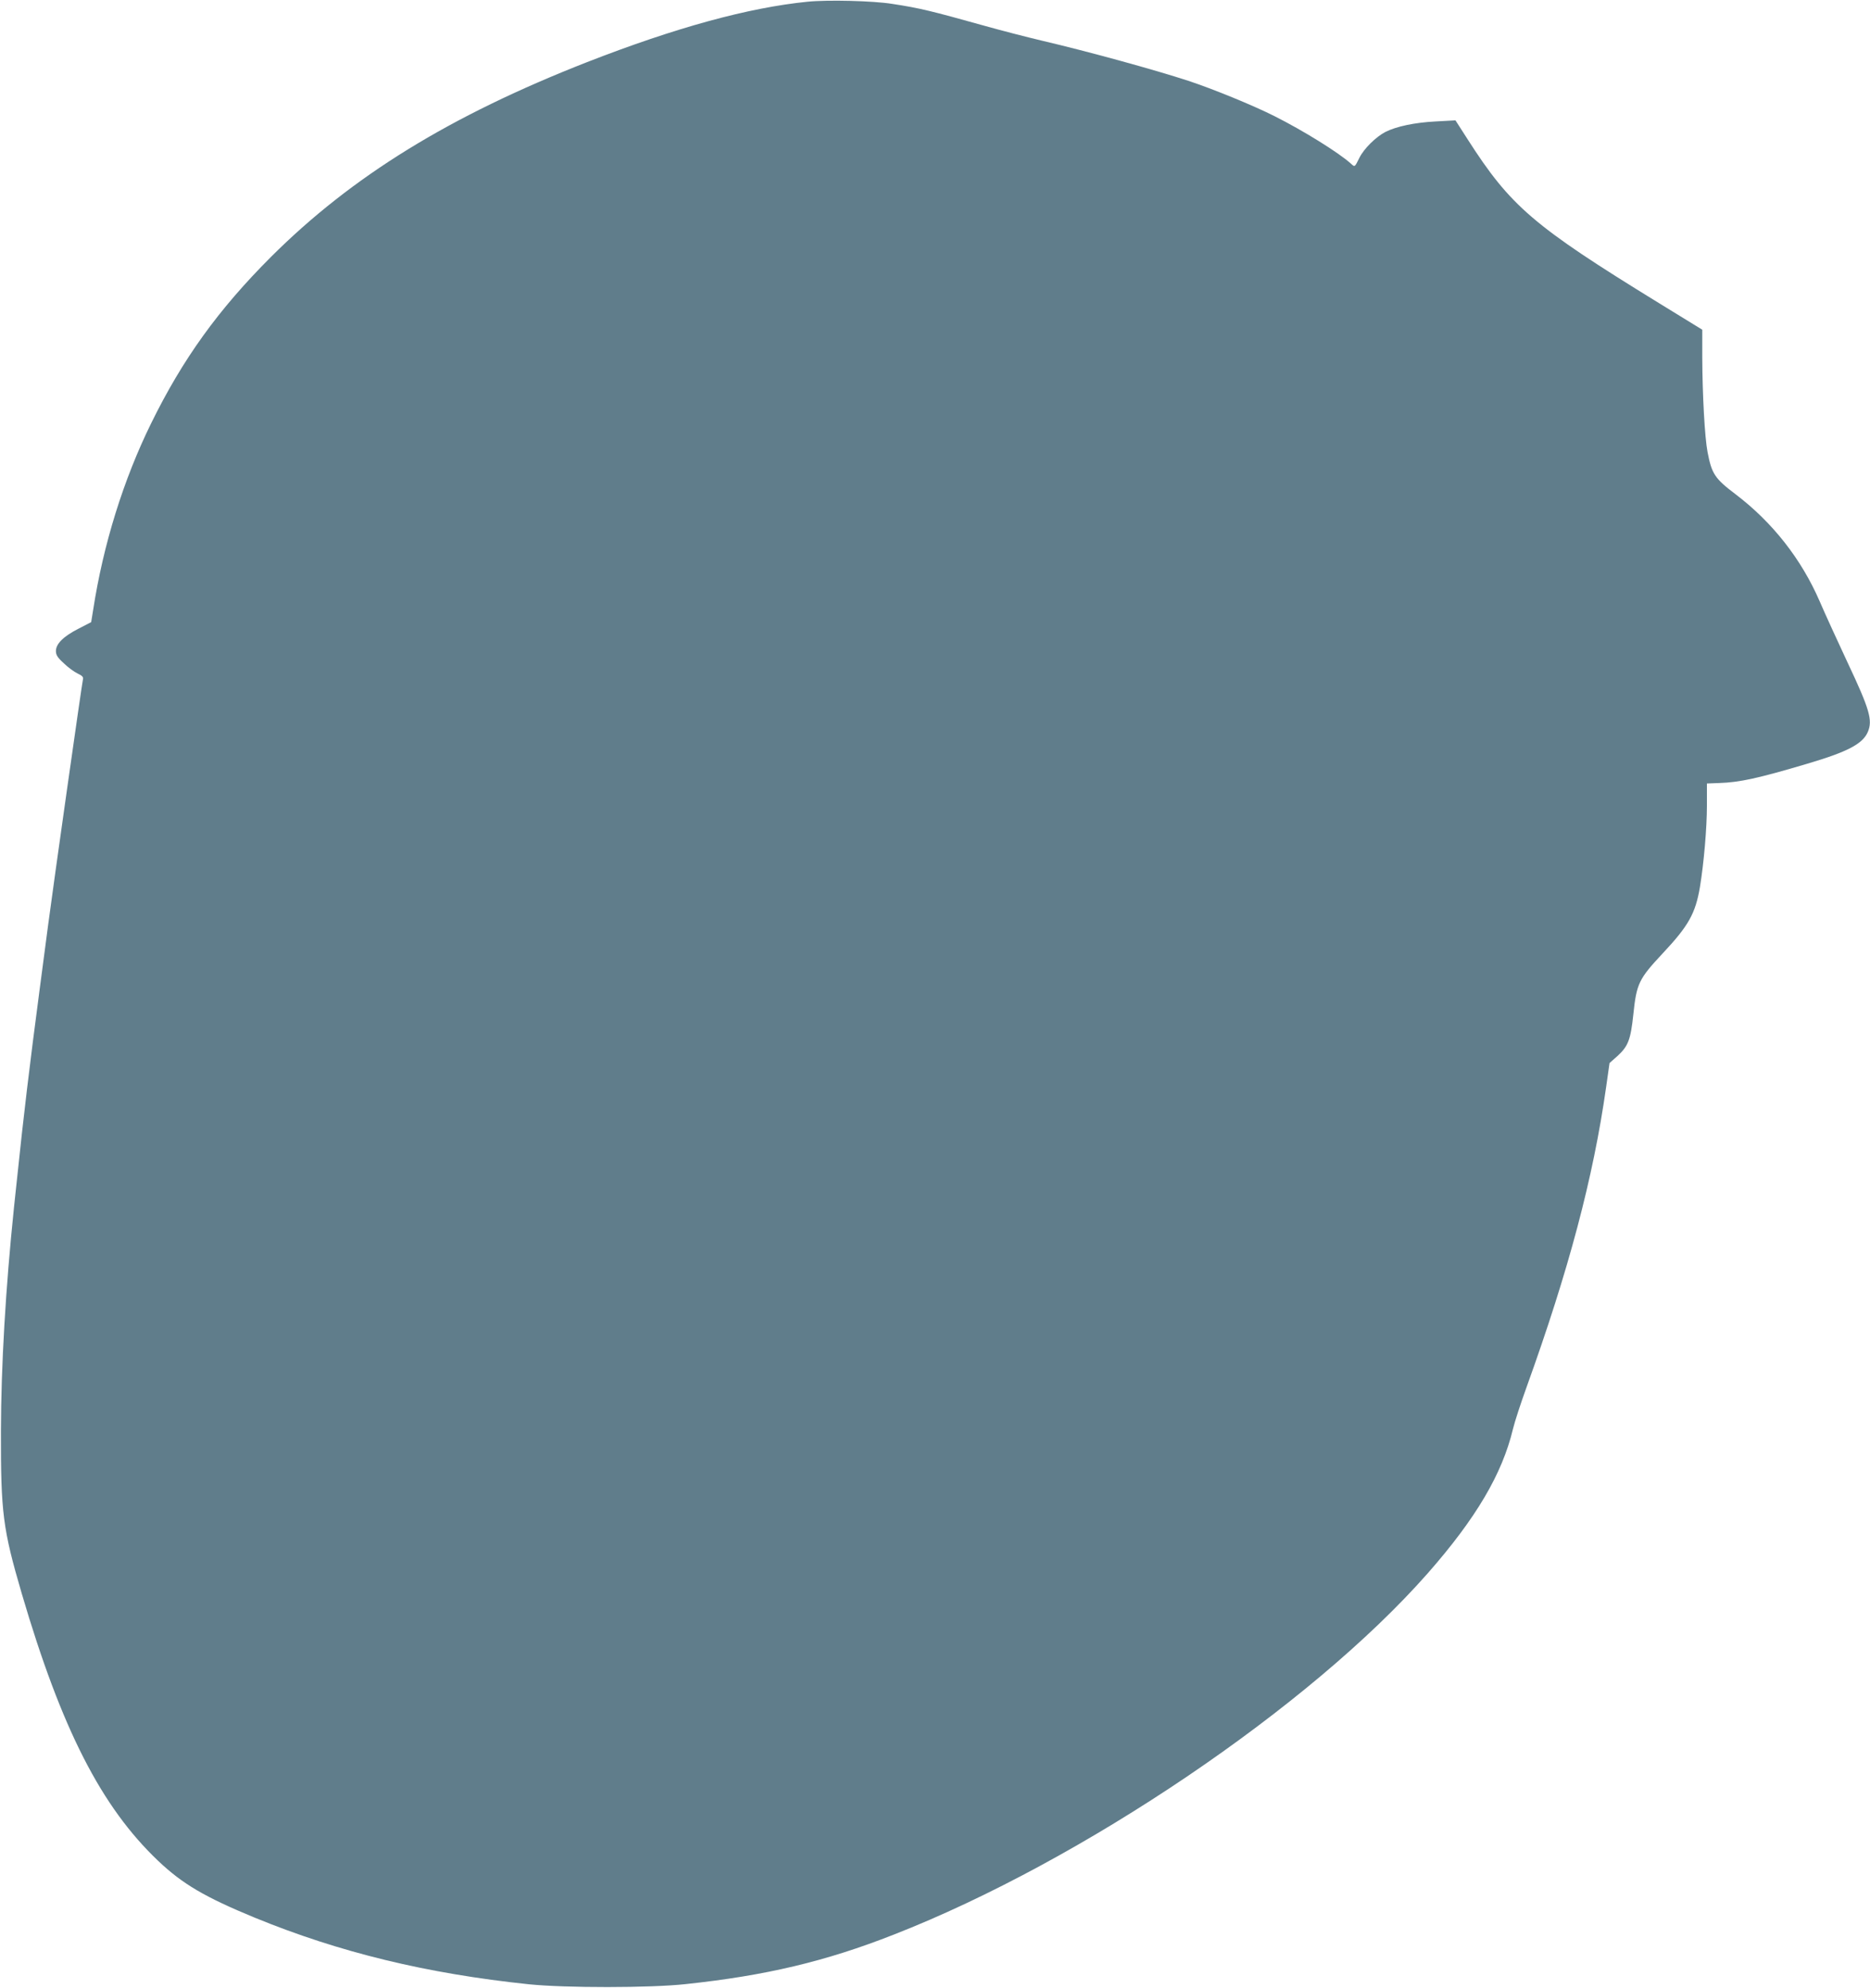 <?xml version="1.0" standalone="no"?>
<!DOCTYPE svg PUBLIC "-//W3C//DTD SVG 20010904//EN"
 "http://www.w3.org/TR/2001/REC-SVG-20010904/DTD/svg10.dtd">
<svg version="1.0" xmlns="http://www.w3.org/2000/svg"
 width="1204pt" height="1280pt" viewBox="0 0 1204 1280"
 preserveAspectRatio="xMidYMid meet">
<g transform="translate(0,1280) scale(0.1,-0.1)"
fill="#607d8b" stroke="none">
<path d="M5200 12789 c-381 -38 -851 -167 -1420 -389 -884 -346 -1515 -735
-2036 -1255 -338 -338 -568 -657 -771 -1071 -178 -362 -308 -779 -373 -1200
l-13 -80 -83 -43 c-96 -49 -144 -97 -144 -143 0 -25 10 -42 51 -79 27 -27 68
-56 89 -66 30 -14 38 -23 34 -38 -8 -36 -188 -1306 -224 -1580 -5 -38 -29
-223 -54 -410 -67 -508 -104 -818 -146 -1222 -6 -51 -14 -136 -20 -188 -54
-522 -83 -1017 -84 -1440 -1 -527 12 -629 134 -1046 256 -872 512 -1373 878
-1721 158 -150 302 -234 622 -366 546 -224 1107 -360 1765 -429 234 -24 781
-24 1009 1 517 55 901 146 1341 319 1212 474 2683 1469 3438 2327 310 353 479
639 548 928 11 46 50 165 86 265 274 760 431 1352 514 1937 l22 155 53 47 c67
62 83 104 100 264 21 202 35 230 191 397 165 176 209 255 238 425 25 152 45
380 45 526 l0 141 78 3 c132 4 254 31 567 124 261 77 358 128 391 205 32 75
12 145 -130 446 -62 133 -144 311 -180 395 -118 272 -303 508 -541 689 -135
102 -154 132 -181 272 -18 94 -33 368 -34 607 l0 181 -280 172 c-810 498 -954
622 -1232 1056 l-77 120 -128 -7 c-135 -7 -253 -32 -324 -68 -61 -32 -137
-107 -166 -165 -32 -64 -29 -62 -56 -38 -76 69 -307 213 -493 306 -137 69
-396 175 -554 227 -214 70 -638 187 -945 259 -93 22 -260 65 -370 96 -340 95
-413 113 -590 140 -123 20 -417 27 -545 14z"/>
</g>
</svg>
